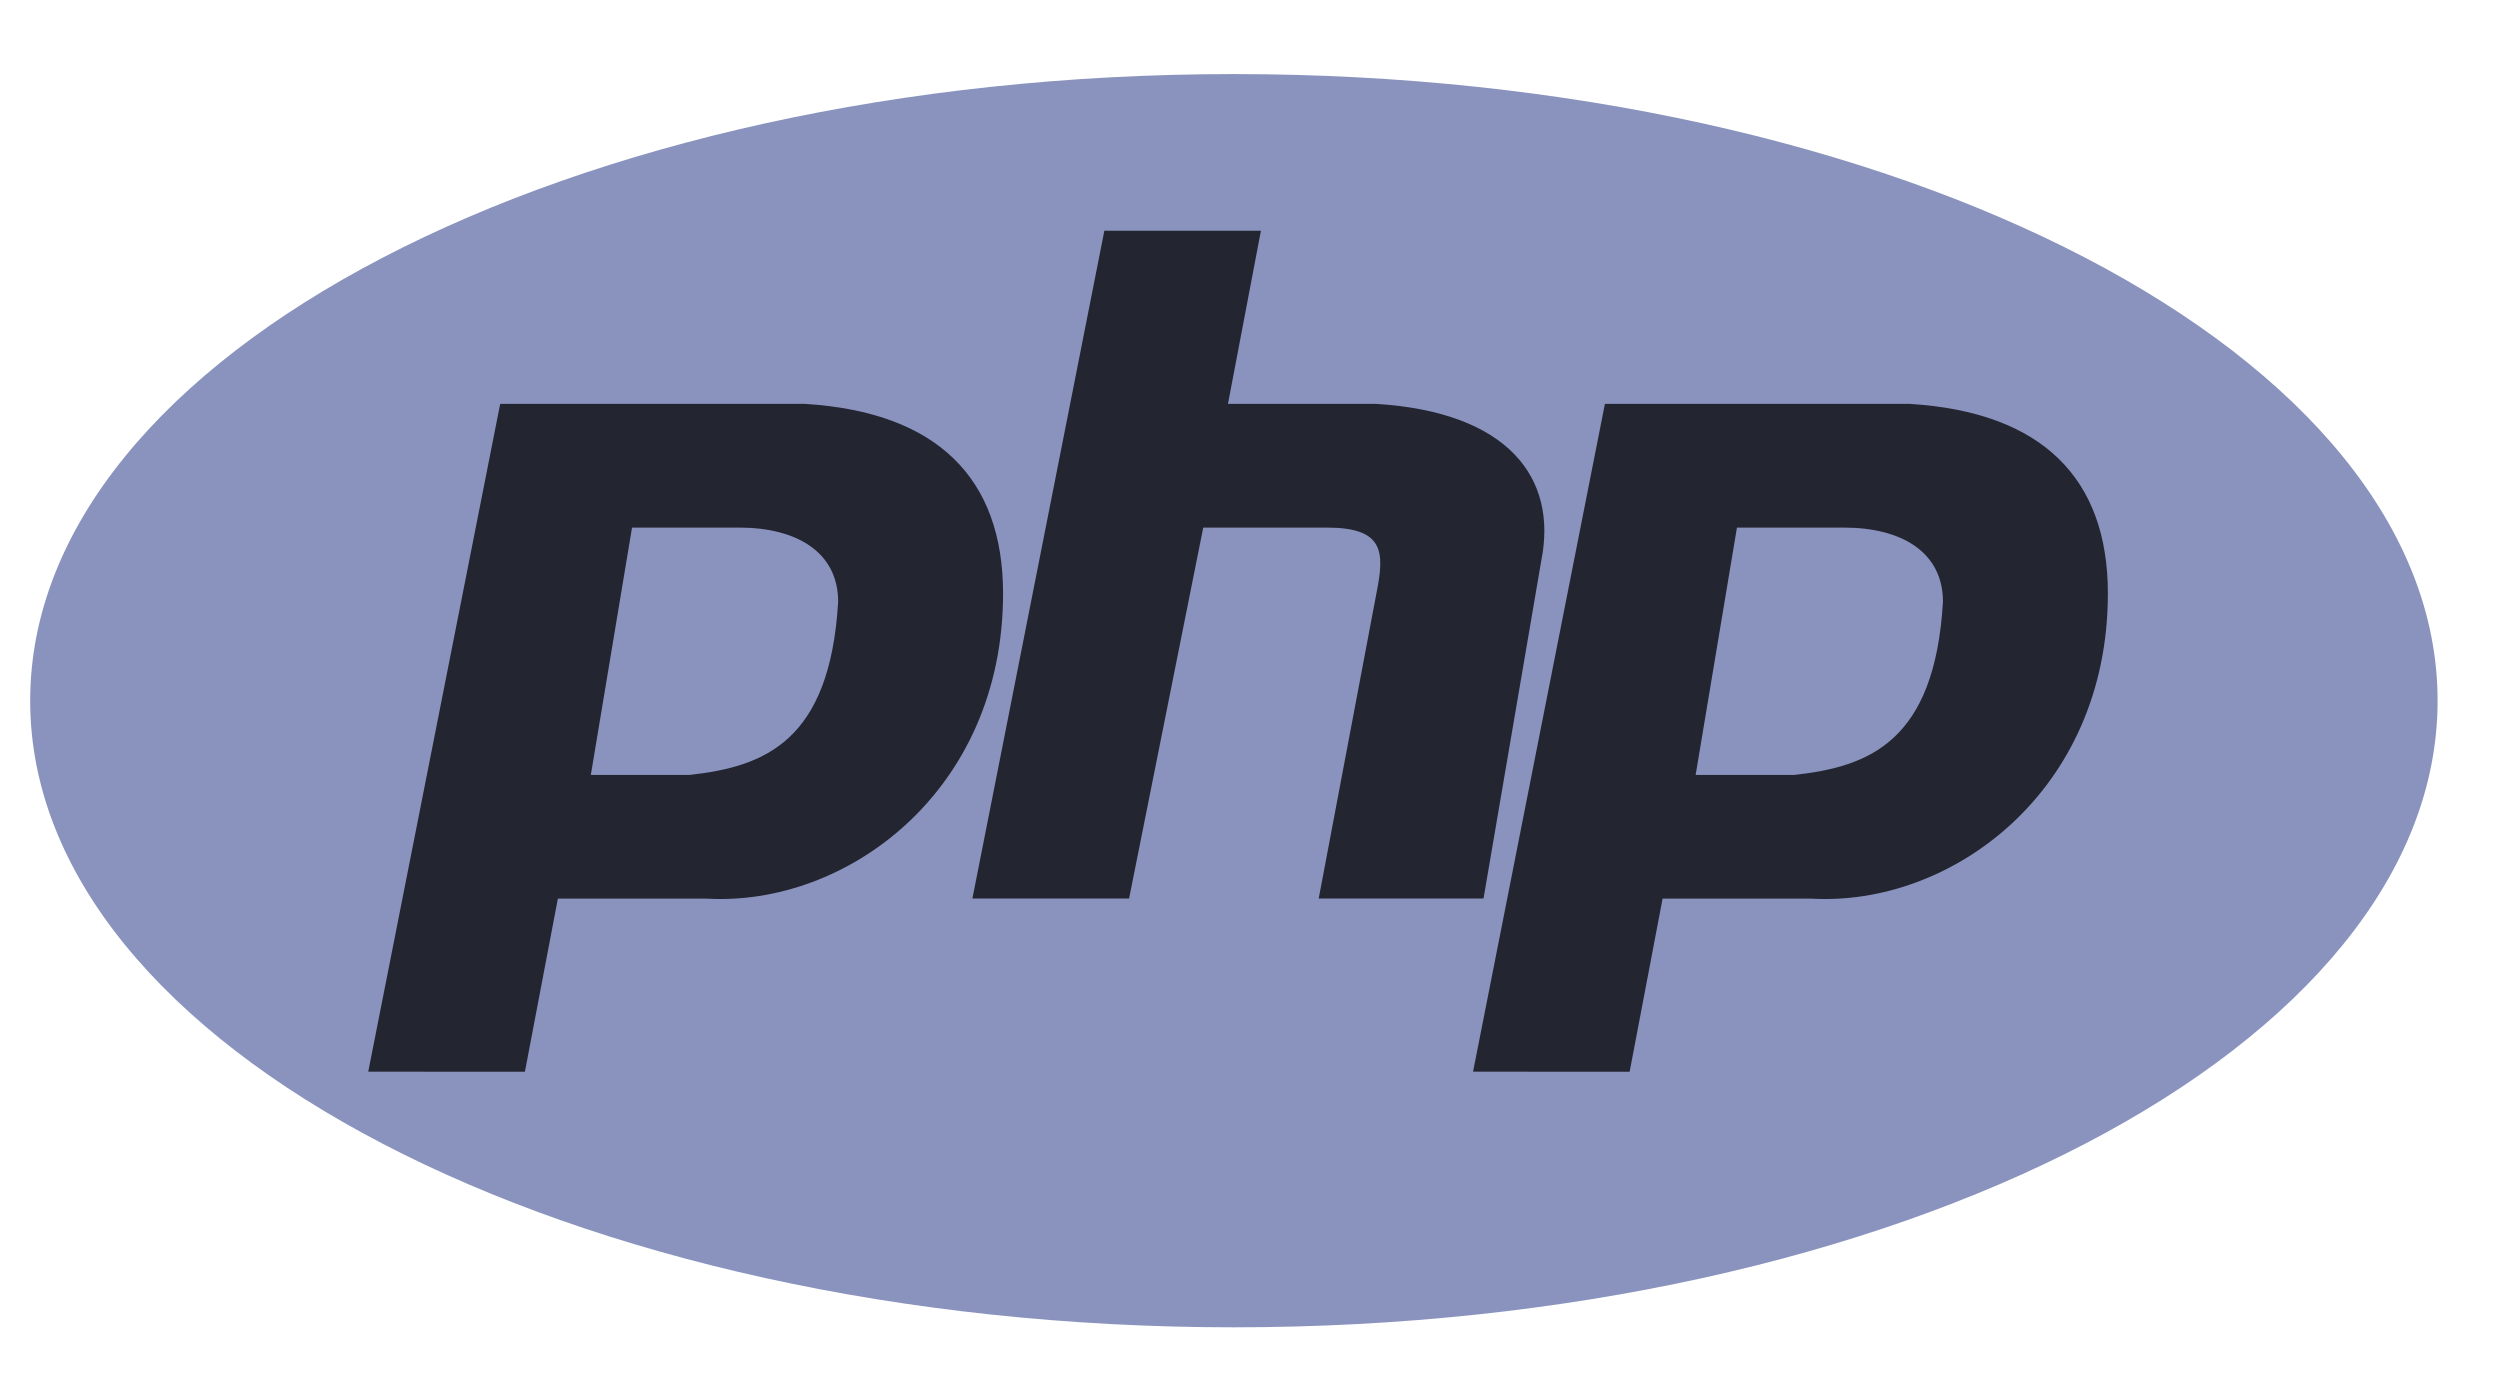 <svg width="27" height="15" viewBox="0 0 27 15" fill="none" xmlns="http://www.w3.org/2000/svg">
<g clip-path="url(#clip0)">
<path d="M13.326 14.335C20.506 14.335 26.326 11.305 26.326 7.568C26.326 3.83 20.506 0.8 13.326 0.8C6.147 0.8 0.326 3.83 0.326 7.568C0.326 11.305 6.147 14.335 13.326 14.335Z" fill="#8993BE"/>
<path fill-rule="evenodd" clip-rule="evenodd" d="M3.977 11.574L5.402 4.362H8.696C10.121 4.451 10.833 5.163 10.833 6.41C10.833 8.547 9.141 9.794 7.628 9.705H6.025L5.669 11.575L3.977 11.574ZM6.381 8.369L6.826 5.698H7.984C8.607 5.698 9.052 5.965 9.052 6.499C8.963 8.013 8.251 8.28 7.449 8.369H6.381H6.381ZM10.502 9.704L11.927 2.492H13.618L13.262 4.362H14.865C16.29 4.451 16.824 5.163 16.646 6.054L16.022 9.704H14.242L14.865 6.41C14.954 5.965 14.954 5.698 14.331 5.698H12.995L12.194 9.704H10.502ZM15.909 11.574L17.333 4.362H20.628C22.053 4.451 22.765 5.163 22.765 6.41C22.765 8.547 21.073 9.794 19.559 9.705H17.956L17.6 11.575L15.909 11.574ZM18.313 8.369L18.759 5.698H19.916C20.539 5.698 20.984 5.965 20.984 6.499C20.895 8.013 20.183 8.28 19.381 8.369H18.313Z" fill="#232531"/>
</g>
<defs>
<clipPath id="clip0">
<rect width="26" height="13.534" fill="white" transform="translate(0.326 0.8)"/>
</clipPath>
</defs>
</svg>
